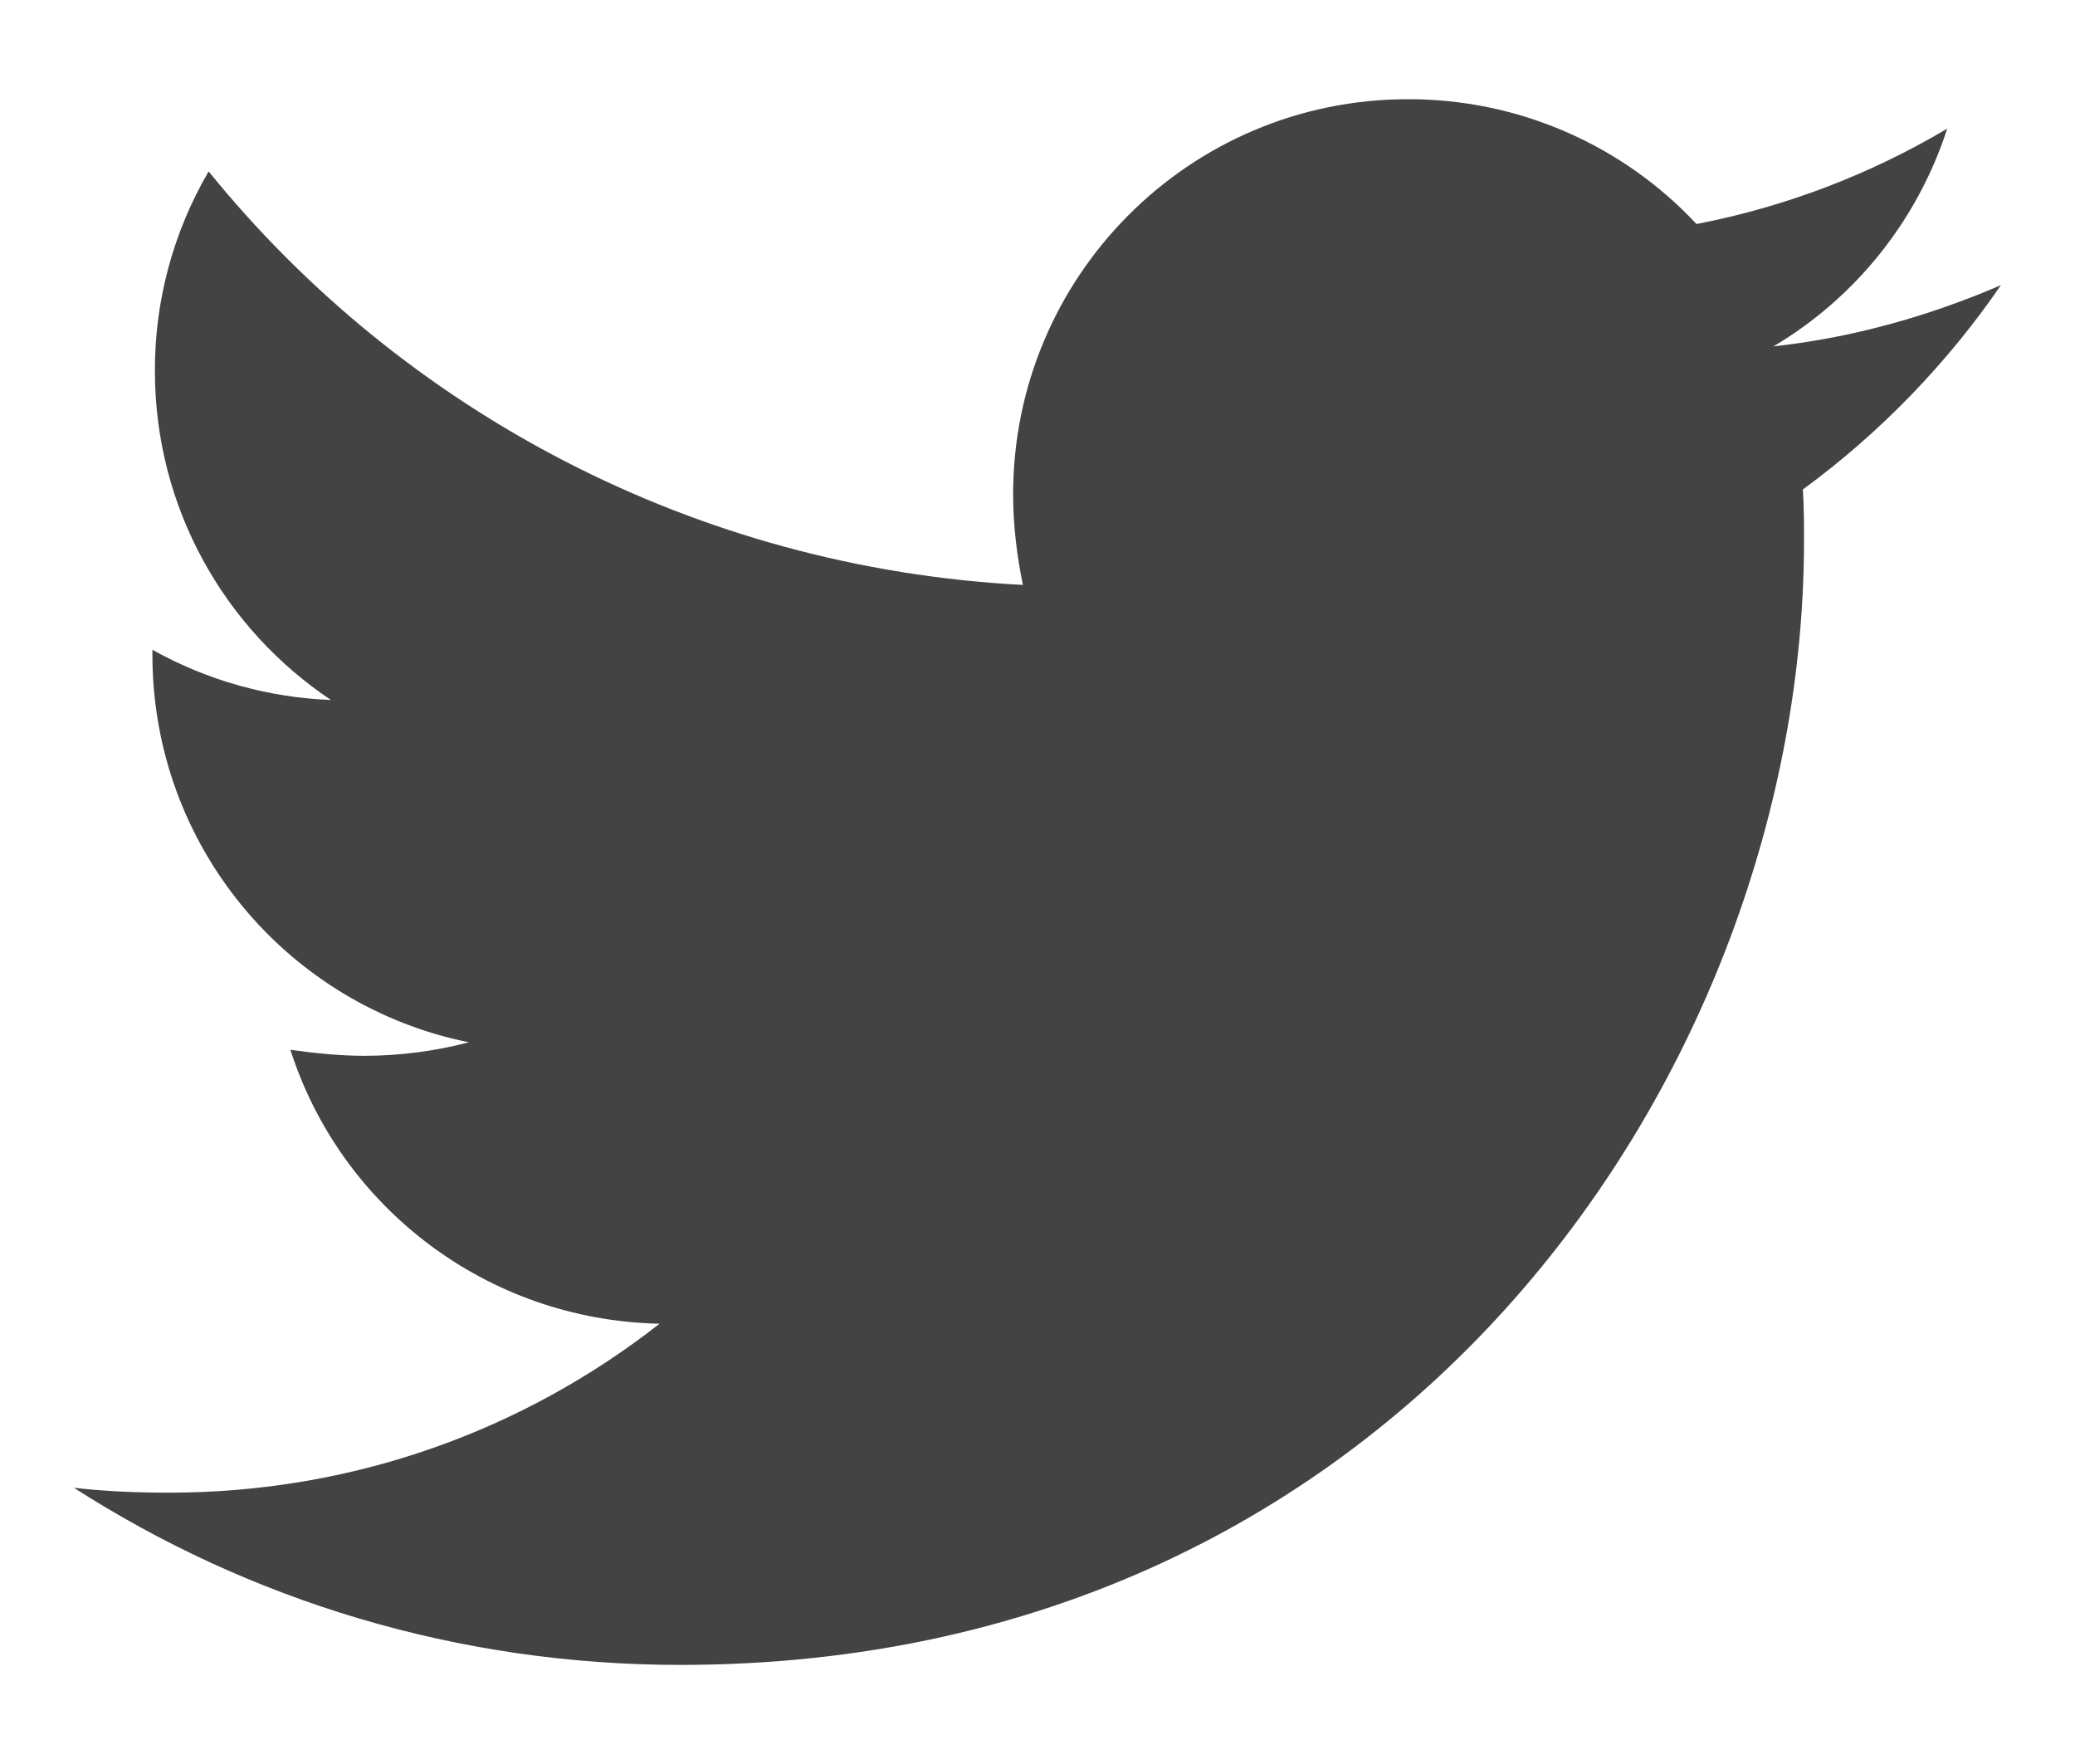 <svg width="20" height="17" viewBox="0 0 20 17" fill="none" xmlns="http://www.w3.org/2000/svg">
<path d="M19.286 2.748C18.602 3.043 17.859 3.255 17.094 3.338C17.889 2.866 18.484 2.119 18.768 1.24C18.022 1.683 17.205 1.994 16.352 2.159C15.996 1.778 15.566 1.475 15.087 1.268C14.609 1.061 14.093 0.955 13.571 0.956C11.462 0.956 9.765 2.666 9.765 4.764C9.765 5.059 9.801 5.353 9.859 5.637C6.701 5.472 3.884 3.963 2.011 1.652C1.67 2.235 1.491 2.899 1.493 3.574C1.493 4.896 2.165 6.061 3.19 6.746C2.586 6.722 1.996 6.557 1.469 6.262V6.309C1.469 8.159 2.777 9.693 4.52 10.045C4.193 10.13 3.856 10.174 3.518 10.175C3.27 10.175 3.036 10.15 2.799 10.117C3.281 11.626 4.685 12.722 6.357 12.757C5.049 13.782 3.411 14.385 1.632 14.385C1.312 14.385 1.018 14.373 0.712 14.338C2.399 15.42 4.402 16.045 6.558 16.045C13.558 16.045 17.388 10.246 17.388 5.213C17.388 5.048 17.388 4.882 17.377 4.717C18.118 4.175 18.768 3.503 19.286 2.748Z" fill="#434343"/>
</svg>
